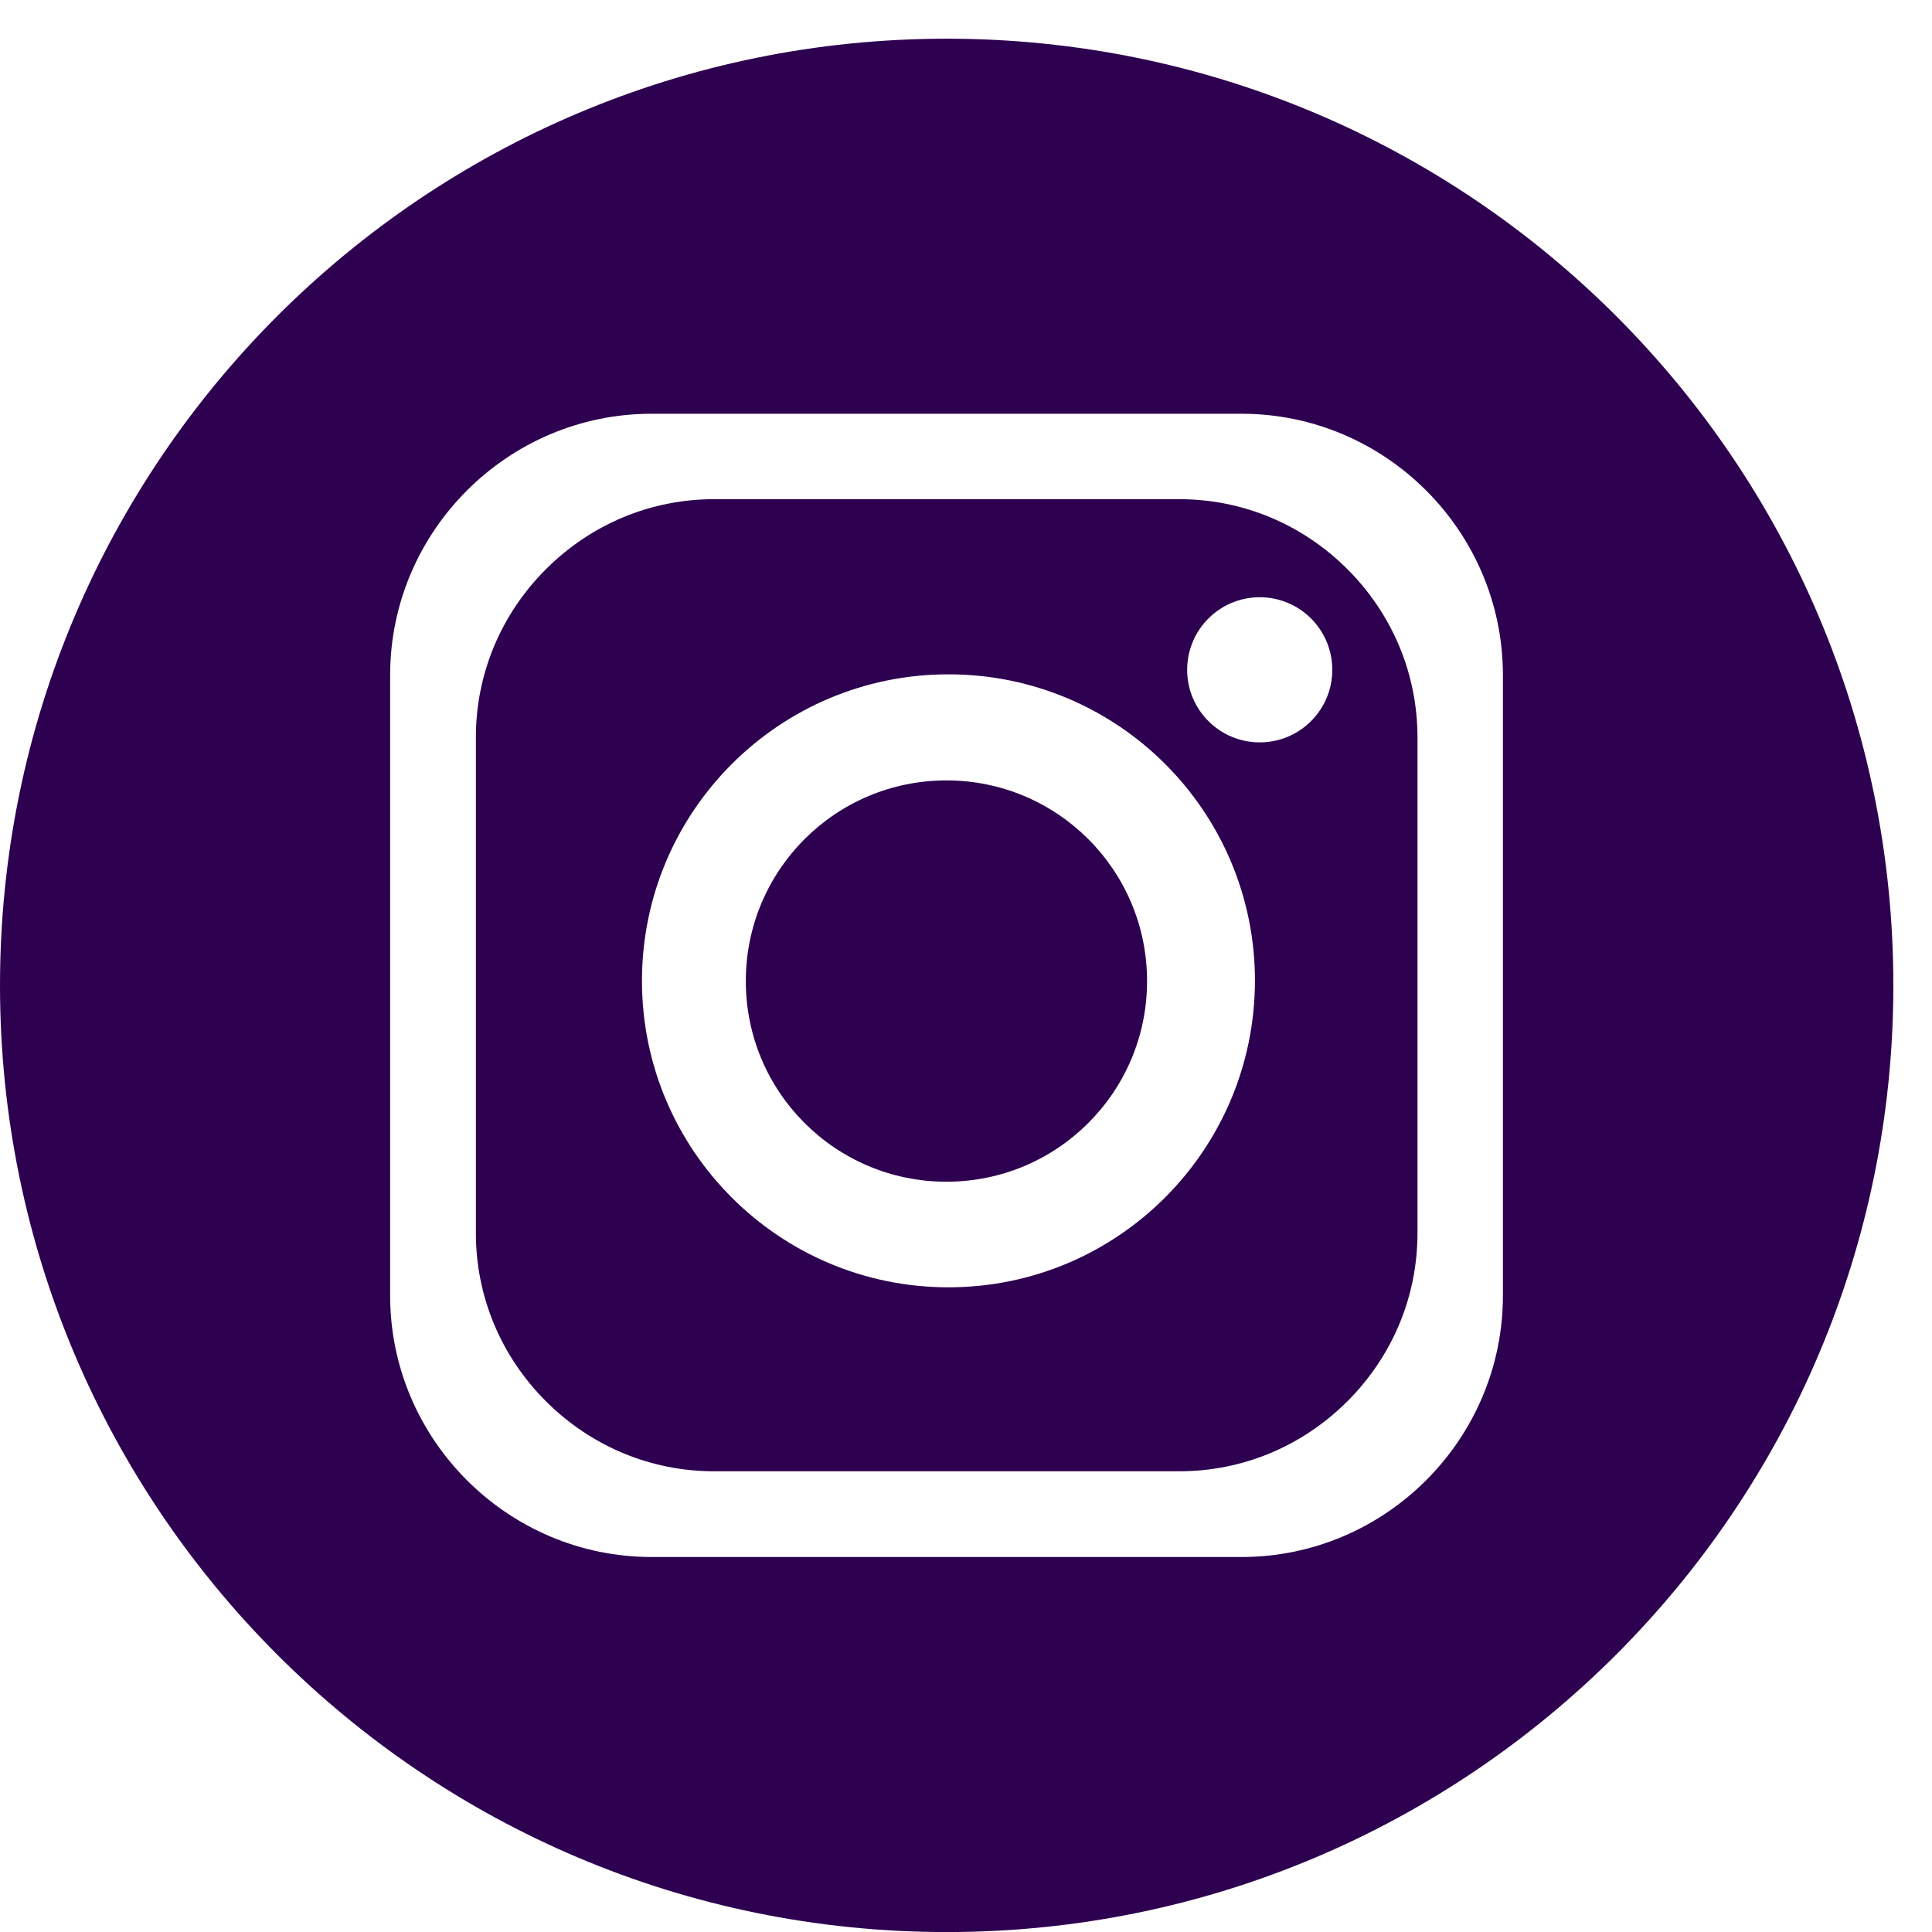 <svg width="32" height="32" viewBox="0 0 32 32" fill="none" xmlns="http://www.w3.org/2000/svg">
<path d="M15.676 12.926C13.839 12.926 12.353 14.413 12.353 16.25C12.353 18.086 13.839 19.573 15.676 19.573C17.513 19.573 18.999 18.086 18.999 16.25C18.999 14.413 17.513 12.926 15.676 12.926Z" fill="#2E0050"/>
<path d="M15.68 0.641C7.022 0.641 0 7.662 0 16.321C0 24.979 7.022 32.001 15.68 32.001C24.338 32.001 31.36 24.979 31.36 16.321C31.36 7.658 24.338 0.641 15.68 0.641ZM24.893 21.46C24.893 23.839 22.948 25.789 20.564 25.789H10.791C8.412 25.789 6.462 23.843 6.462 21.46V11.182C6.462 8.802 8.408 6.853 10.791 6.853H20.564C22.944 6.853 24.893 8.798 24.893 11.182V21.46Z" fill="#2E0050"/>
<path d="M19.533 8.268H11.827C10.779 8.268 9.79 8.681 9.042 9.428C8.295 10.175 7.882 11.165 7.882 12.213V20.424C7.882 21.472 8.295 22.462 9.042 23.209C9.79 23.956 10.779 24.369 11.827 24.369H19.533C20.581 24.369 21.57 23.956 22.318 23.209C23.065 22.462 23.478 21.472 23.478 20.424V12.213C23.478 11.165 23.065 10.175 22.318 9.428C21.57 8.681 20.581 8.268 19.533 8.268ZM15.709 21.322C12.908 21.322 10.633 19.051 10.633 16.245C10.633 13.444 12.904 11.169 15.709 11.169C18.515 11.169 20.786 13.44 20.786 16.245C20.781 19.051 18.51 21.322 15.709 21.322ZM20.865 12.296C20.201 12.296 19.663 11.758 19.663 11.094C19.663 10.43 20.201 9.892 20.865 9.892C21.529 9.892 22.067 10.43 22.067 11.094C22.067 11.758 21.529 12.296 20.865 12.296Z" fill="#2E0050"/>
</svg>
